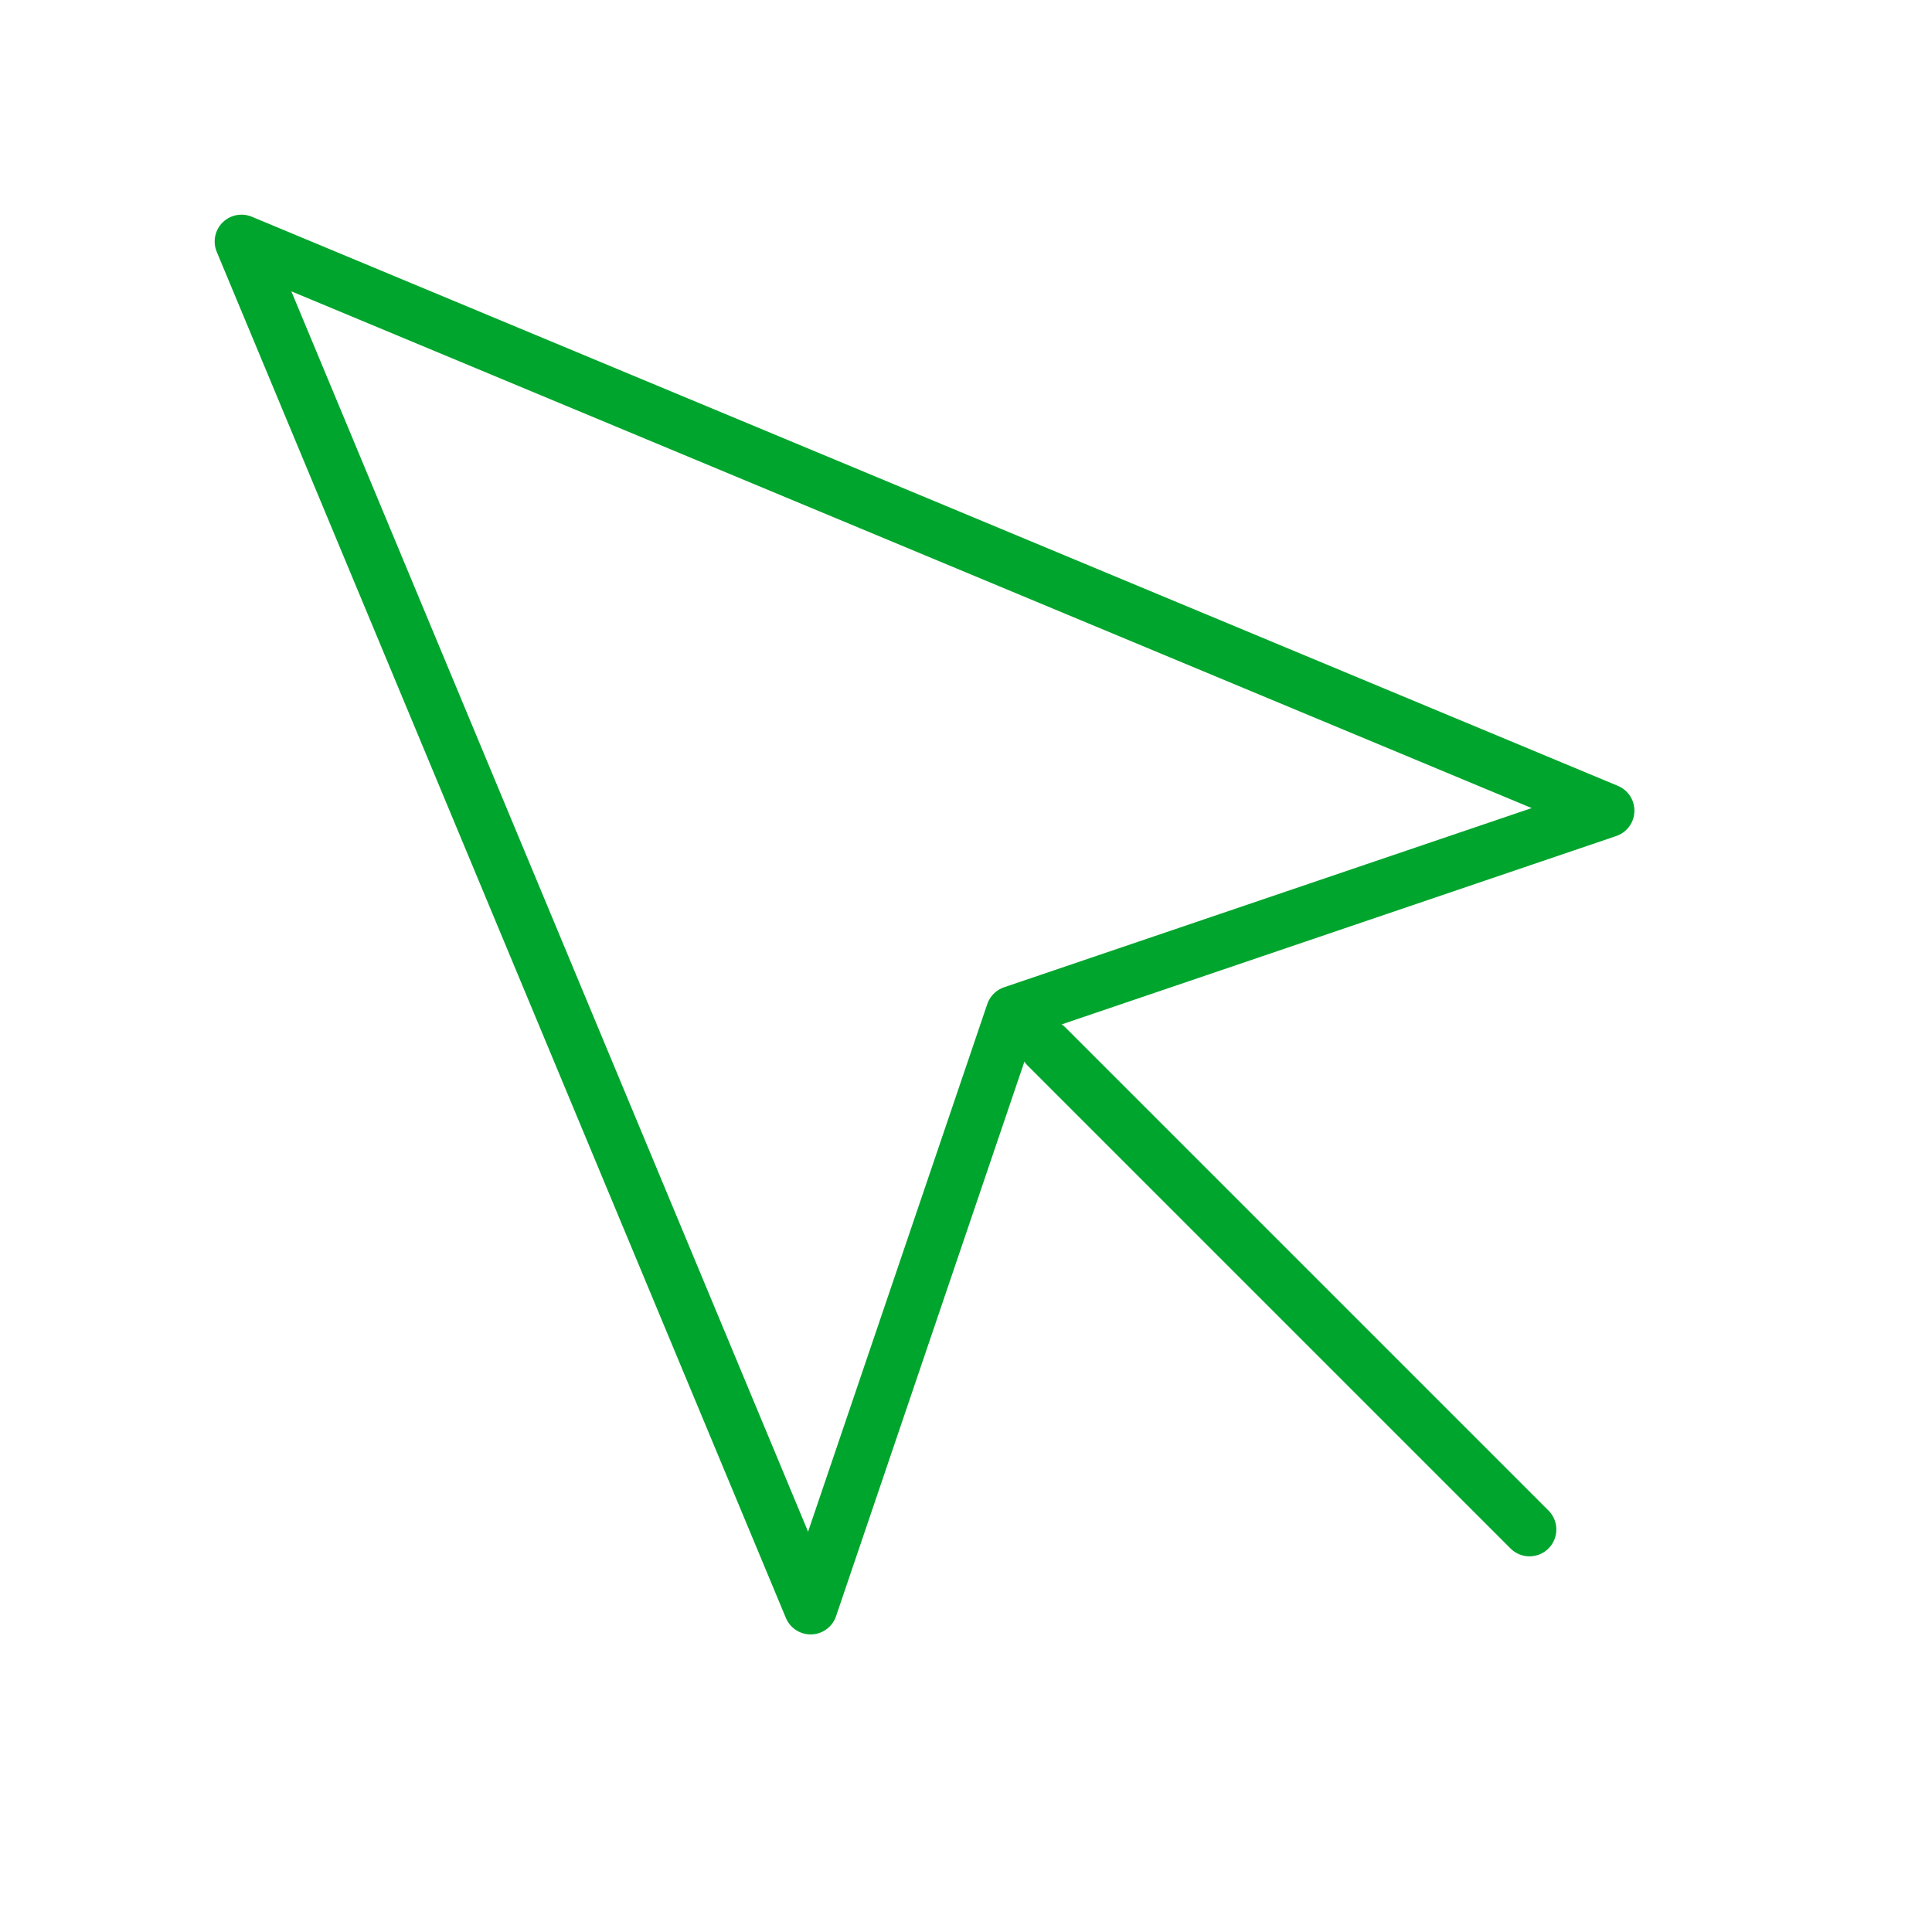<svg width="72" height="72" viewBox="0 0 72 72" fill="none" xmlns="http://www.w3.org/2000/svg">
<path d="M9 9L30.21 59.91L37.74 37.74L59.91 30.21L9 9Z" stroke="#00A52D" stroke-width="2" stroke-linecap="round" stroke-linejoin="round"/>
<path d="M39 39L57 57" stroke="#00A52D" stroke-width="2" stroke-linecap="round" stroke-linejoin="round"/>
</svg>
